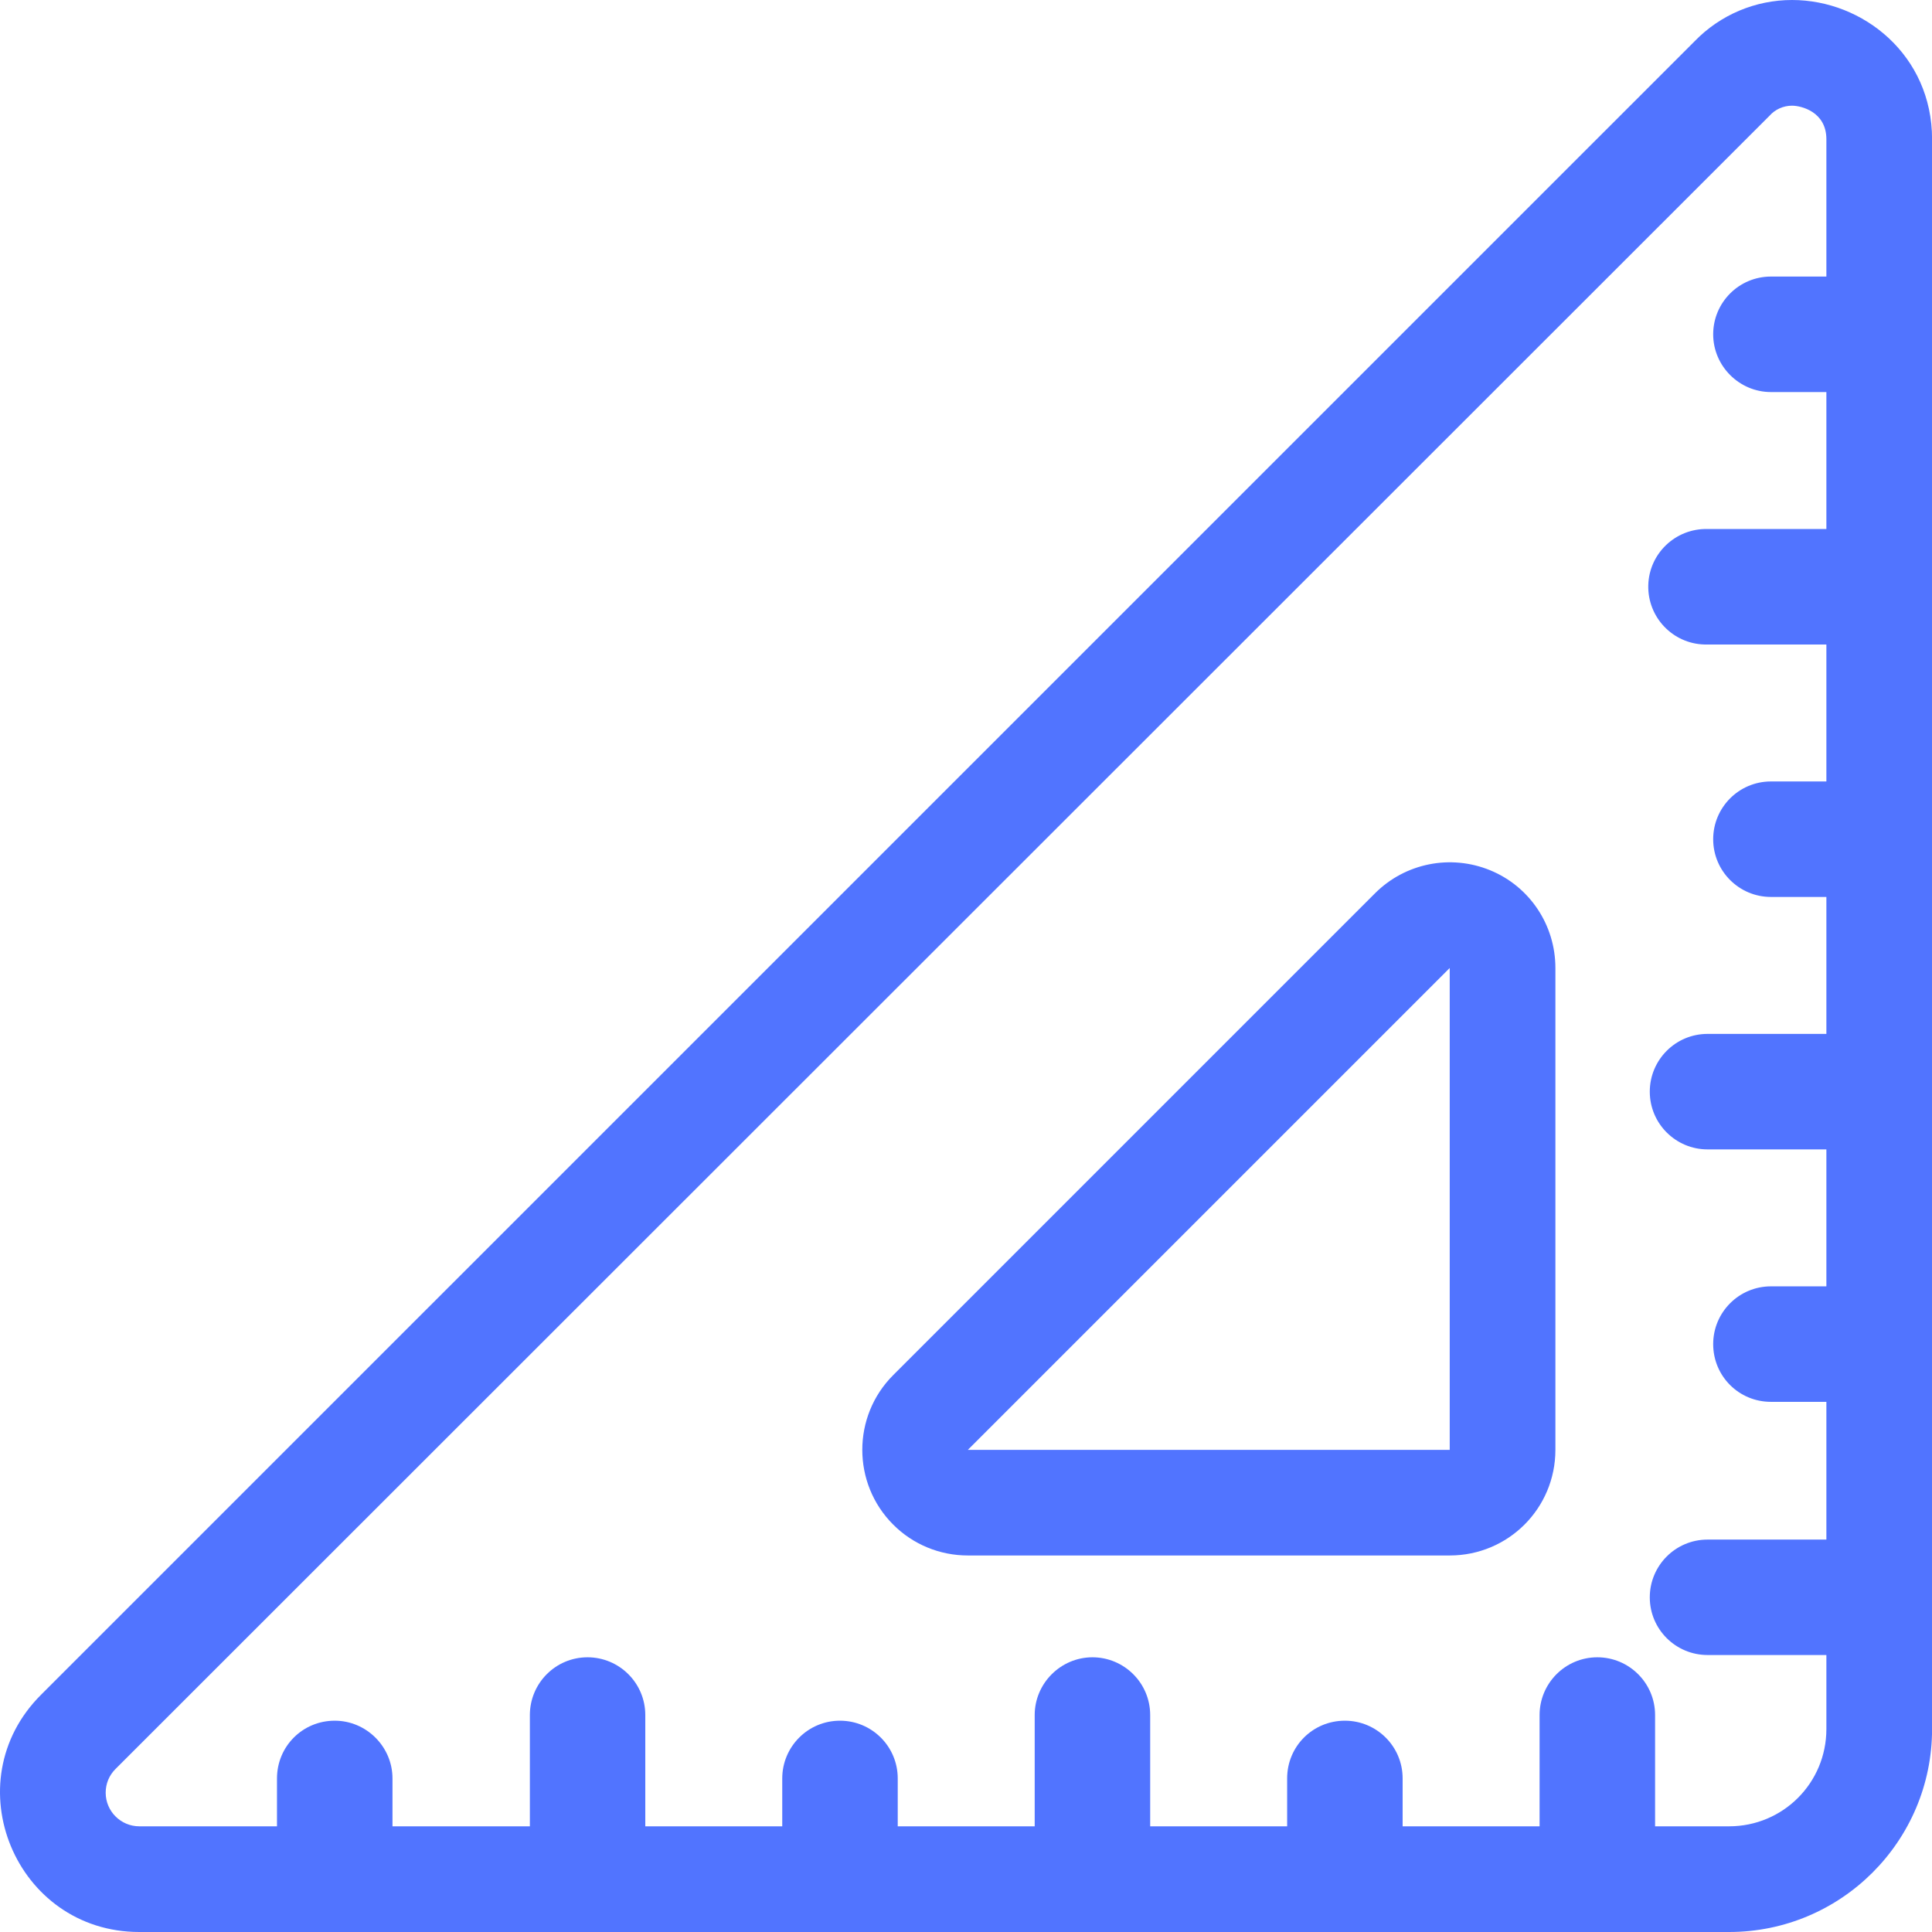 <svg width="27" height="27" viewBox="0 0 27 27" fill="none" xmlns="http://www.w3.org/2000/svg">
<path d="M25.044 0C24.533 0 24.042 0.206 23.684 0.575L0.575 23.683C-0.653 24.906 0.217 27 1.947 27H24.164C25.73 27 27.001 25.729 27.001 24.163V1.946C27.001 0.775 26.041 0 25.044 0ZM24.164 25.523H23.13V23.968C23.13 23.52 22.766 23.161 22.323 23.161C21.875 23.161 21.516 23.525 21.516 23.968V25.523H19.602V24.854C19.602 24.405 19.238 24.047 18.795 24.047C18.347 24.047 17.988 24.405 17.988 24.854V25.523H16.074V23.968C16.074 23.52 15.71 23.161 15.267 23.161C14.824 23.161 14.46 23.525 14.46 23.968V25.523H12.546V24.854C12.546 24.405 12.182 24.047 11.739 24.047C11.291 24.047 10.932 24.411 10.932 24.854V25.523H9.018V23.968C9.018 23.52 8.654 23.161 8.211 23.161C7.763 23.161 7.405 23.525 7.405 23.968V25.523H5.485V24.854C5.485 24.411 5.121 24.047 4.678 24.047C4.23 24.047 3.871 24.405 3.871 24.854V25.523H1.947C1.688 25.523 1.477 25.312 1.477 25.054C1.477 24.927 1.525 24.811 1.614 24.722L24.728 1.619C24.807 1.529 24.923 1.477 25.044 1.477C25.171 1.477 25.524 1.561 25.524 1.946V3.865H24.749C24.301 3.865 23.942 4.229 23.942 4.672C23.942 5.115 24.306 5.479 24.749 5.479H25.524V7.393H23.863C23.415 7.383 23.046 7.736 23.035 8.179C23.024 8.627 23.378 8.996 23.821 9.007H23.863H25.524V10.921H24.749C24.301 10.921 23.942 11.285 23.942 11.728C23.942 12.176 24.306 12.535 24.749 12.535H25.524V14.449H23.863C23.415 14.449 23.056 14.813 23.056 15.256C23.056 15.704 23.42 16.063 23.863 16.063H25.524V17.977H24.749C24.301 17.977 23.942 18.341 23.942 18.784C23.942 19.232 24.301 19.591 24.749 19.591H25.524V21.516H23.863C23.415 21.516 23.056 21.88 23.056 22.323C23.056 22.771 23.42 23.129 23.863 23.129H25.524V24.163C25.524 24.917 24.918 25.523 24.164 25.523Z" fill="#5174FF"/>
<path d="M20.825 12.162C20.271 11.935 19.638 12.062 19.216 12.484L12.482 19.218C11.907 19.793 11.907 20.731 12.482 21.306C12.761 21.586 13.136 21.738 13.526 21.738H20.26C21.078 21.738 21.737 21.079 21.737 20.262V13.528C21.737 12.927 21.378 12.389 20.825 12.162ZM20.26 20.262H13.526L20.26 13.528V20.262Z" fill="#5174FF"/>
</svg>
